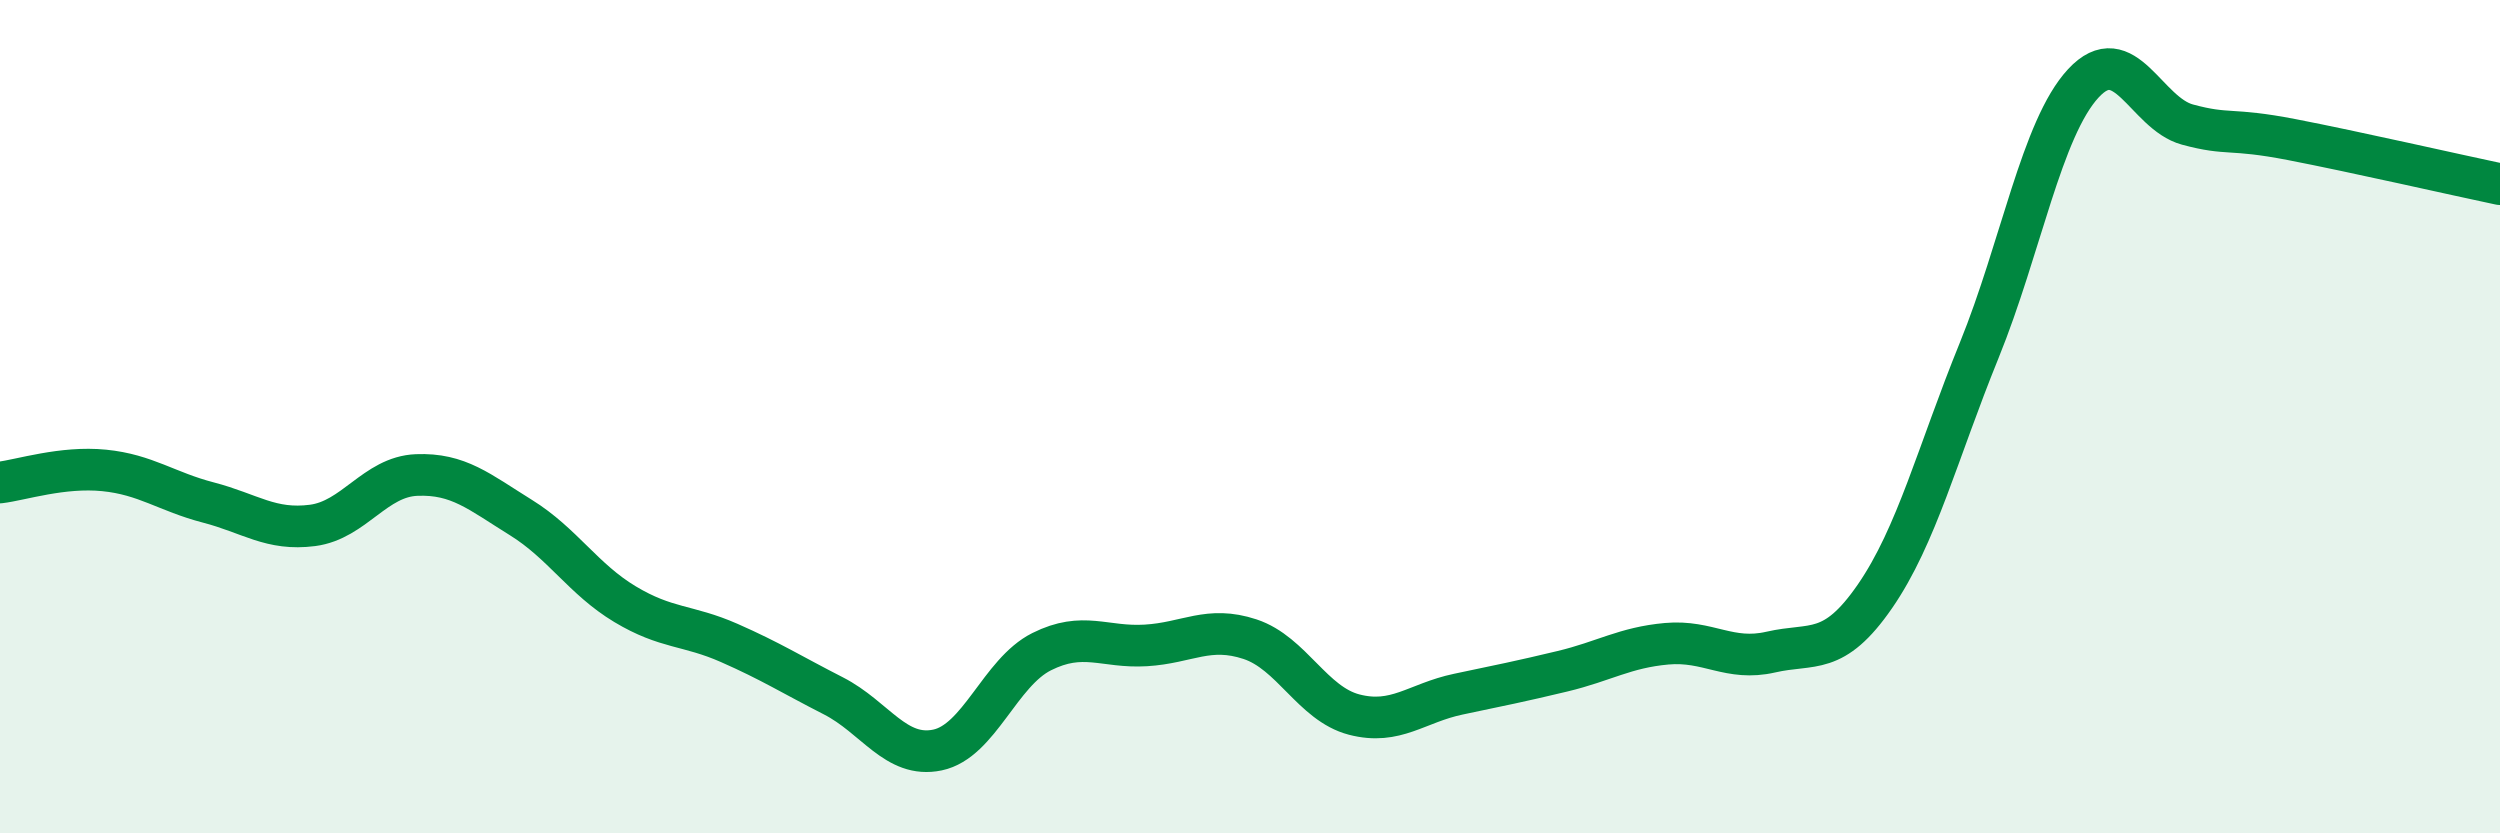 
    <svg width="60" height="20" viewBox="0 0 60 20" xmlns="http://www.w3.org/2000/svg">
      <path
        d="M 0,11.58 C 0.5,11.52 1.5,11.19 2.5,11.29 C 3.5,11.39 4,11.8 5,12.06 C 6,12.32 6.5,12.74 7.5,12.61 C 8.5,12.48 9,11.44 10,11.4 C 11,11.36 11.5,11.8 12.5,12.42 C 13.5,13.04 14,13.9 15,14.5 C 16,15.1 16.5,14.99 17.5,15.43 C 18.5,15.87 19,16.19 20,16.7 C 21,17.21 21.5,18.21 22.5,18 C 23.5,17.79 24,16.14 25,15.64 C 26,15.14 26.5,15.55 27.5,15.49 C 28.5,15.43 29,15.01 30,15.34 C 31,15.67 31.5,16.89 32.5,17.15 C 33.5,17.41 34,16.87 35,16.66 C 36,16.45 36.5,16.35 37.5,16.11 C 38.5,15.87 39,15.54 40,15.45 C 41,15.36 41.5,15.88 42.5,15.65 C 43.5,15.42 44,15.76 45,14.31 C 46,12.86 46.5,10.87 47.5,8.41 C 48.5,5.95 49,3.08 50,2 C 51,0.92 51.5,2.72 52.5,2.99 C 53.5,3.26 53.5,3.06 55,3.35 C 56.5,3.64 59,4.21 60,4.42L60 20L0 20Z"
        fill="#008740"
        opacity="0.1"
        stroke-linecap="round"
        stroke-linejoin="round"
      />
      <path
        d="M 0,11.58 C 0.5,11.52 1.5,11.19 2.5,11.29 C 3.5,11.39 4,11.8 5,12.06 C 6,12.32 6.5,12.74 7.5,12.61 C 8.5,12.48 9,11.44 10,11.4 C 11,11.36 11.5,11.8 12.5,12.42 C 13.5,13.04 14,13.9 15,14.5 C 16,15.1 16.5,14.99 17.5,15.43 C 18.5,15.87 19,16.19 20,16.7 C 21,17.21 21.5,18.21 22.5,18 C 23.5,17.79 24,16.14 25,15.64 C 26,15.14 26.5,15.55 27.5,15.49 C 28.5,15.43 29,15.01 30,15.34 C 31,15.67 31.5,16.89 32.5,17.15 C 33.5,17.41 34,16.87 35,16.66 C 36,16.45 36.5,16.35 37.5,16.11 C 38.5,15.87 39,15.54 40,15.45 C 41,15.36 41.5,15.88 42.5,15.65 C 43.5,15.42 44,15.76 45,14.31 C 46,12.86 46.5,10.87 47.5,8.41 C 48.5,5.95 49,3.08 50,2 C 51,0.92 51.5,2.72 52.5,2.99 C 53.5,3.26 53.5,3.06 55,3.35 C 56.5,3.64 59,4.21 60,4.42"
        stroke="#008740"
        stroke-width="1"
        fill="none"
        stroke-linecap="round"
        stroke-linejoin="round"
      />
    </svg>
  